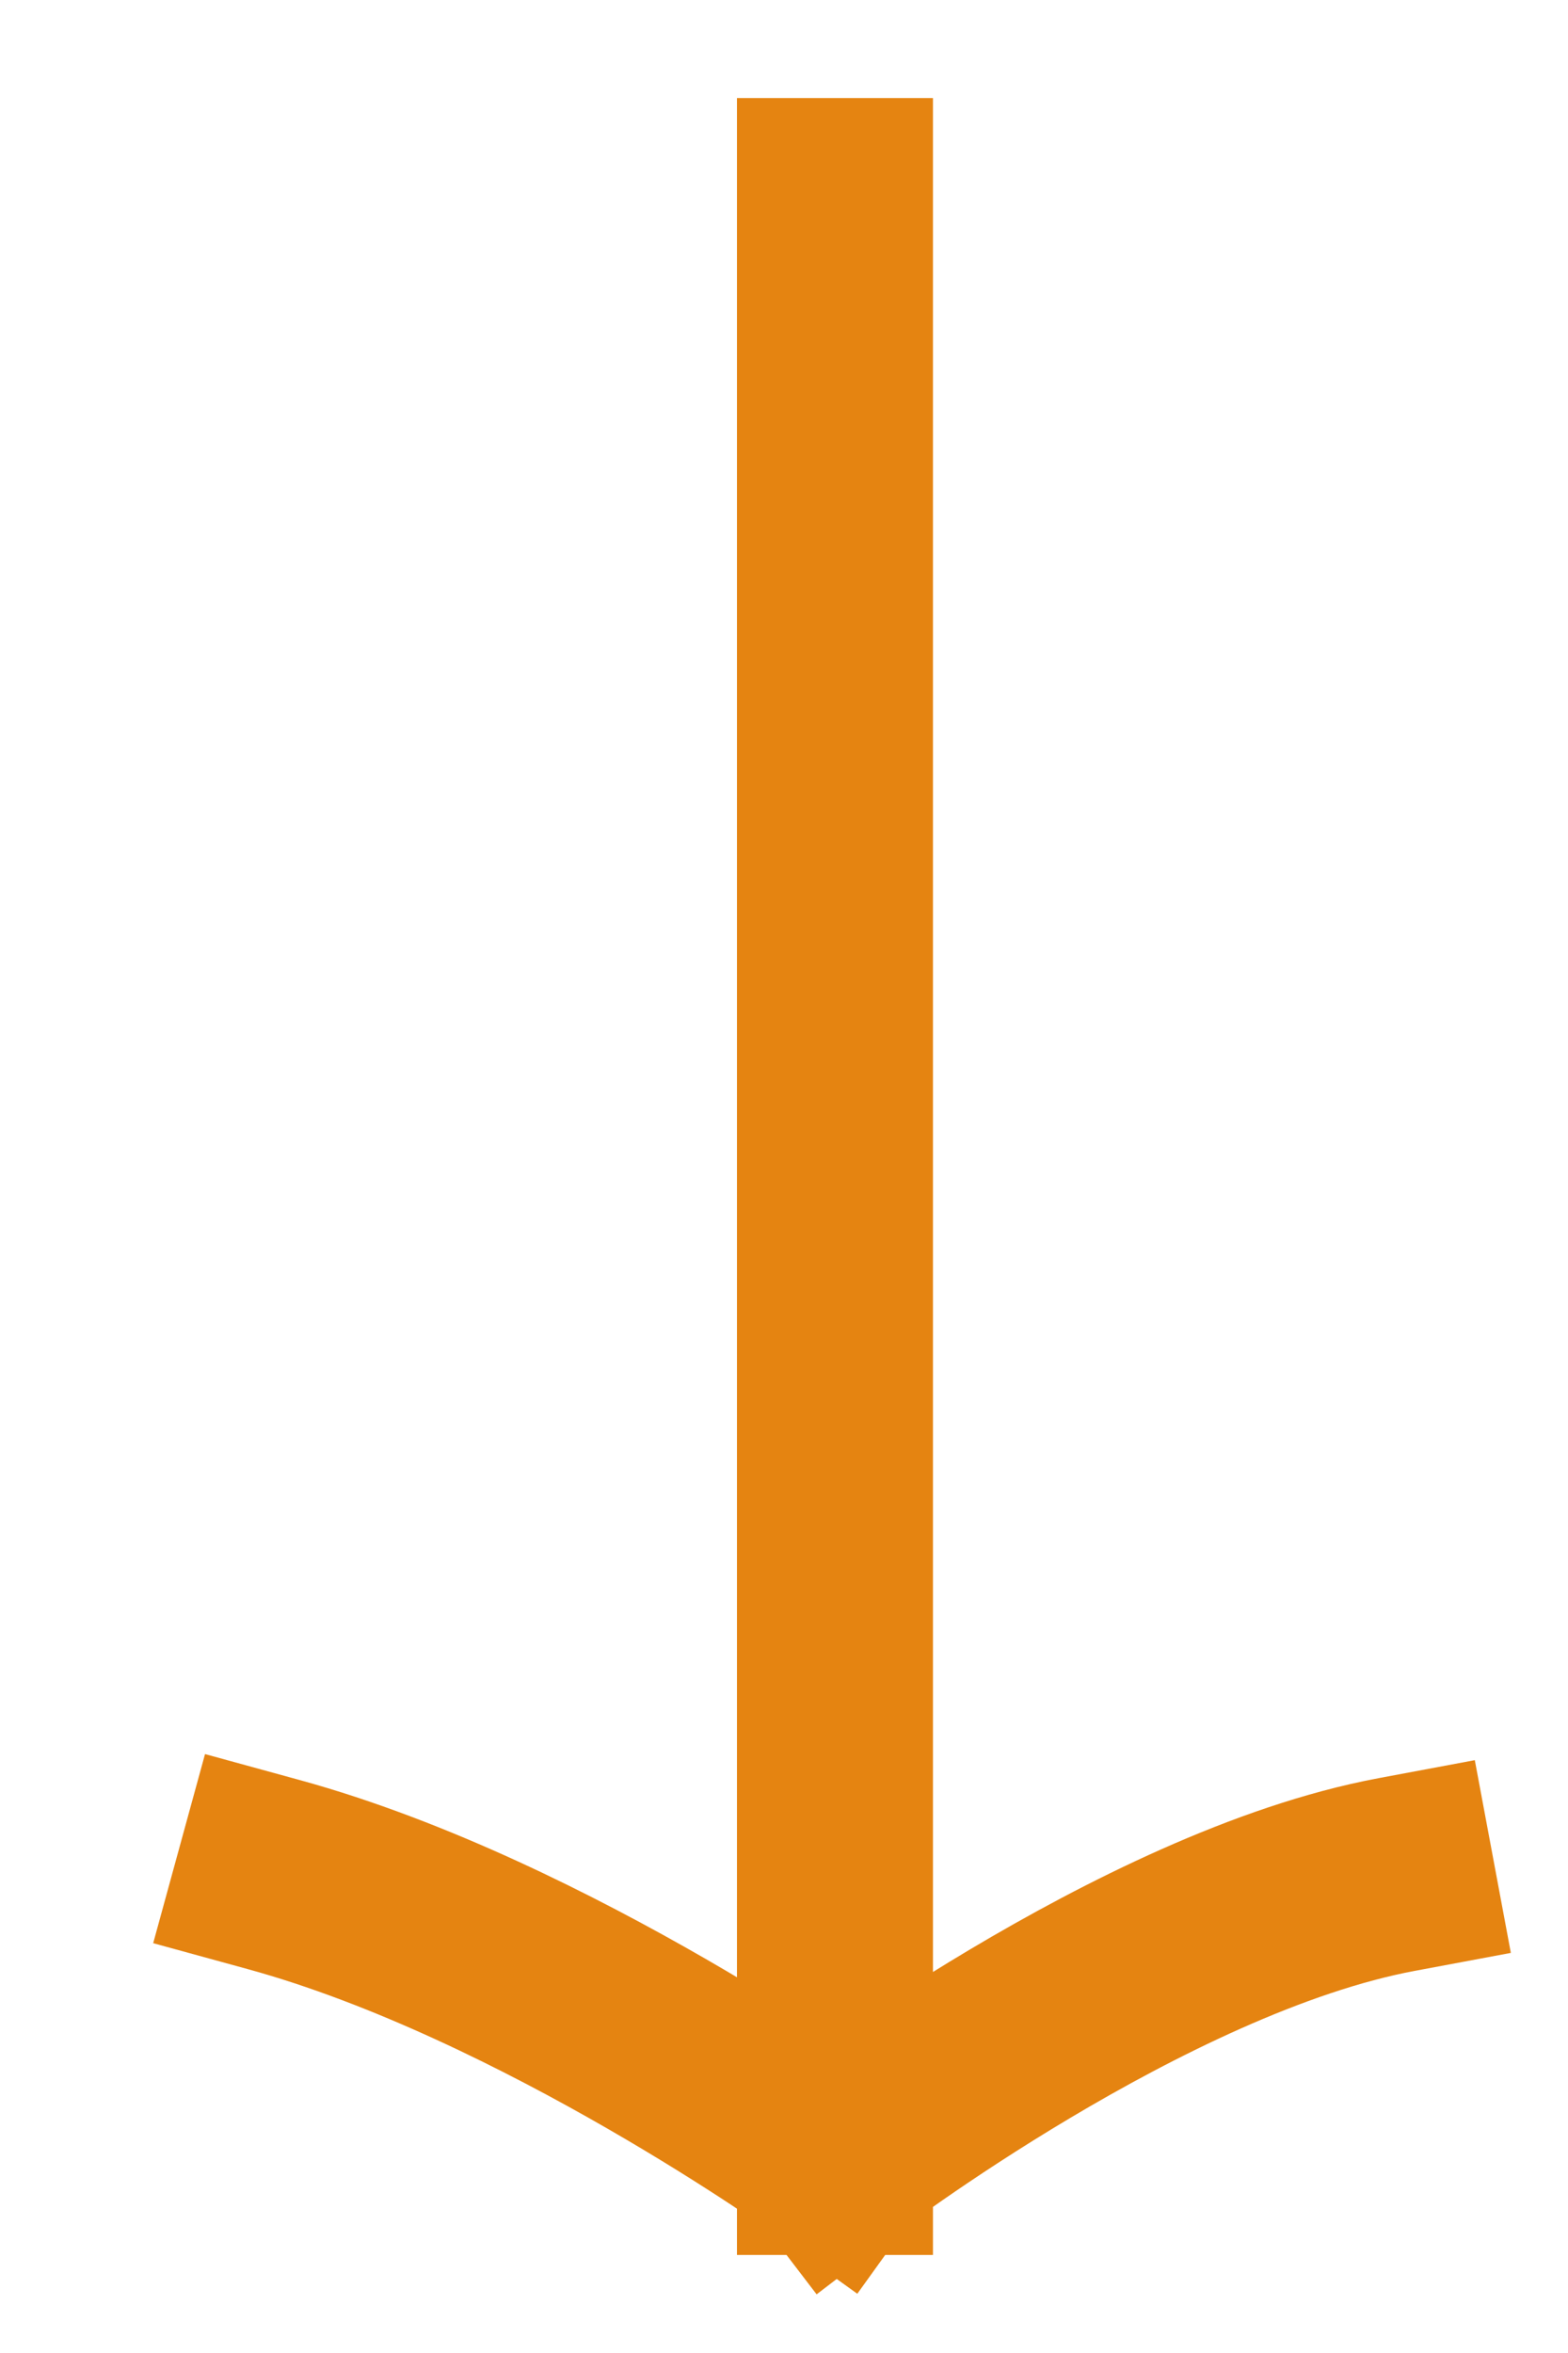 <svg width="8" height="12" viewBox="0 0 8 12" fill="none" xmlns="http://www.w3.org/2000/svg">
<path d="M4.26 1V11M4.26 11C4.26 11 5.826 9.803 7.125 9.56M4.26 11C4.26 11 2.789 9.942 1.396 9.56" stroke="#E58411" stroke-linecap="square"/>
</svg>
